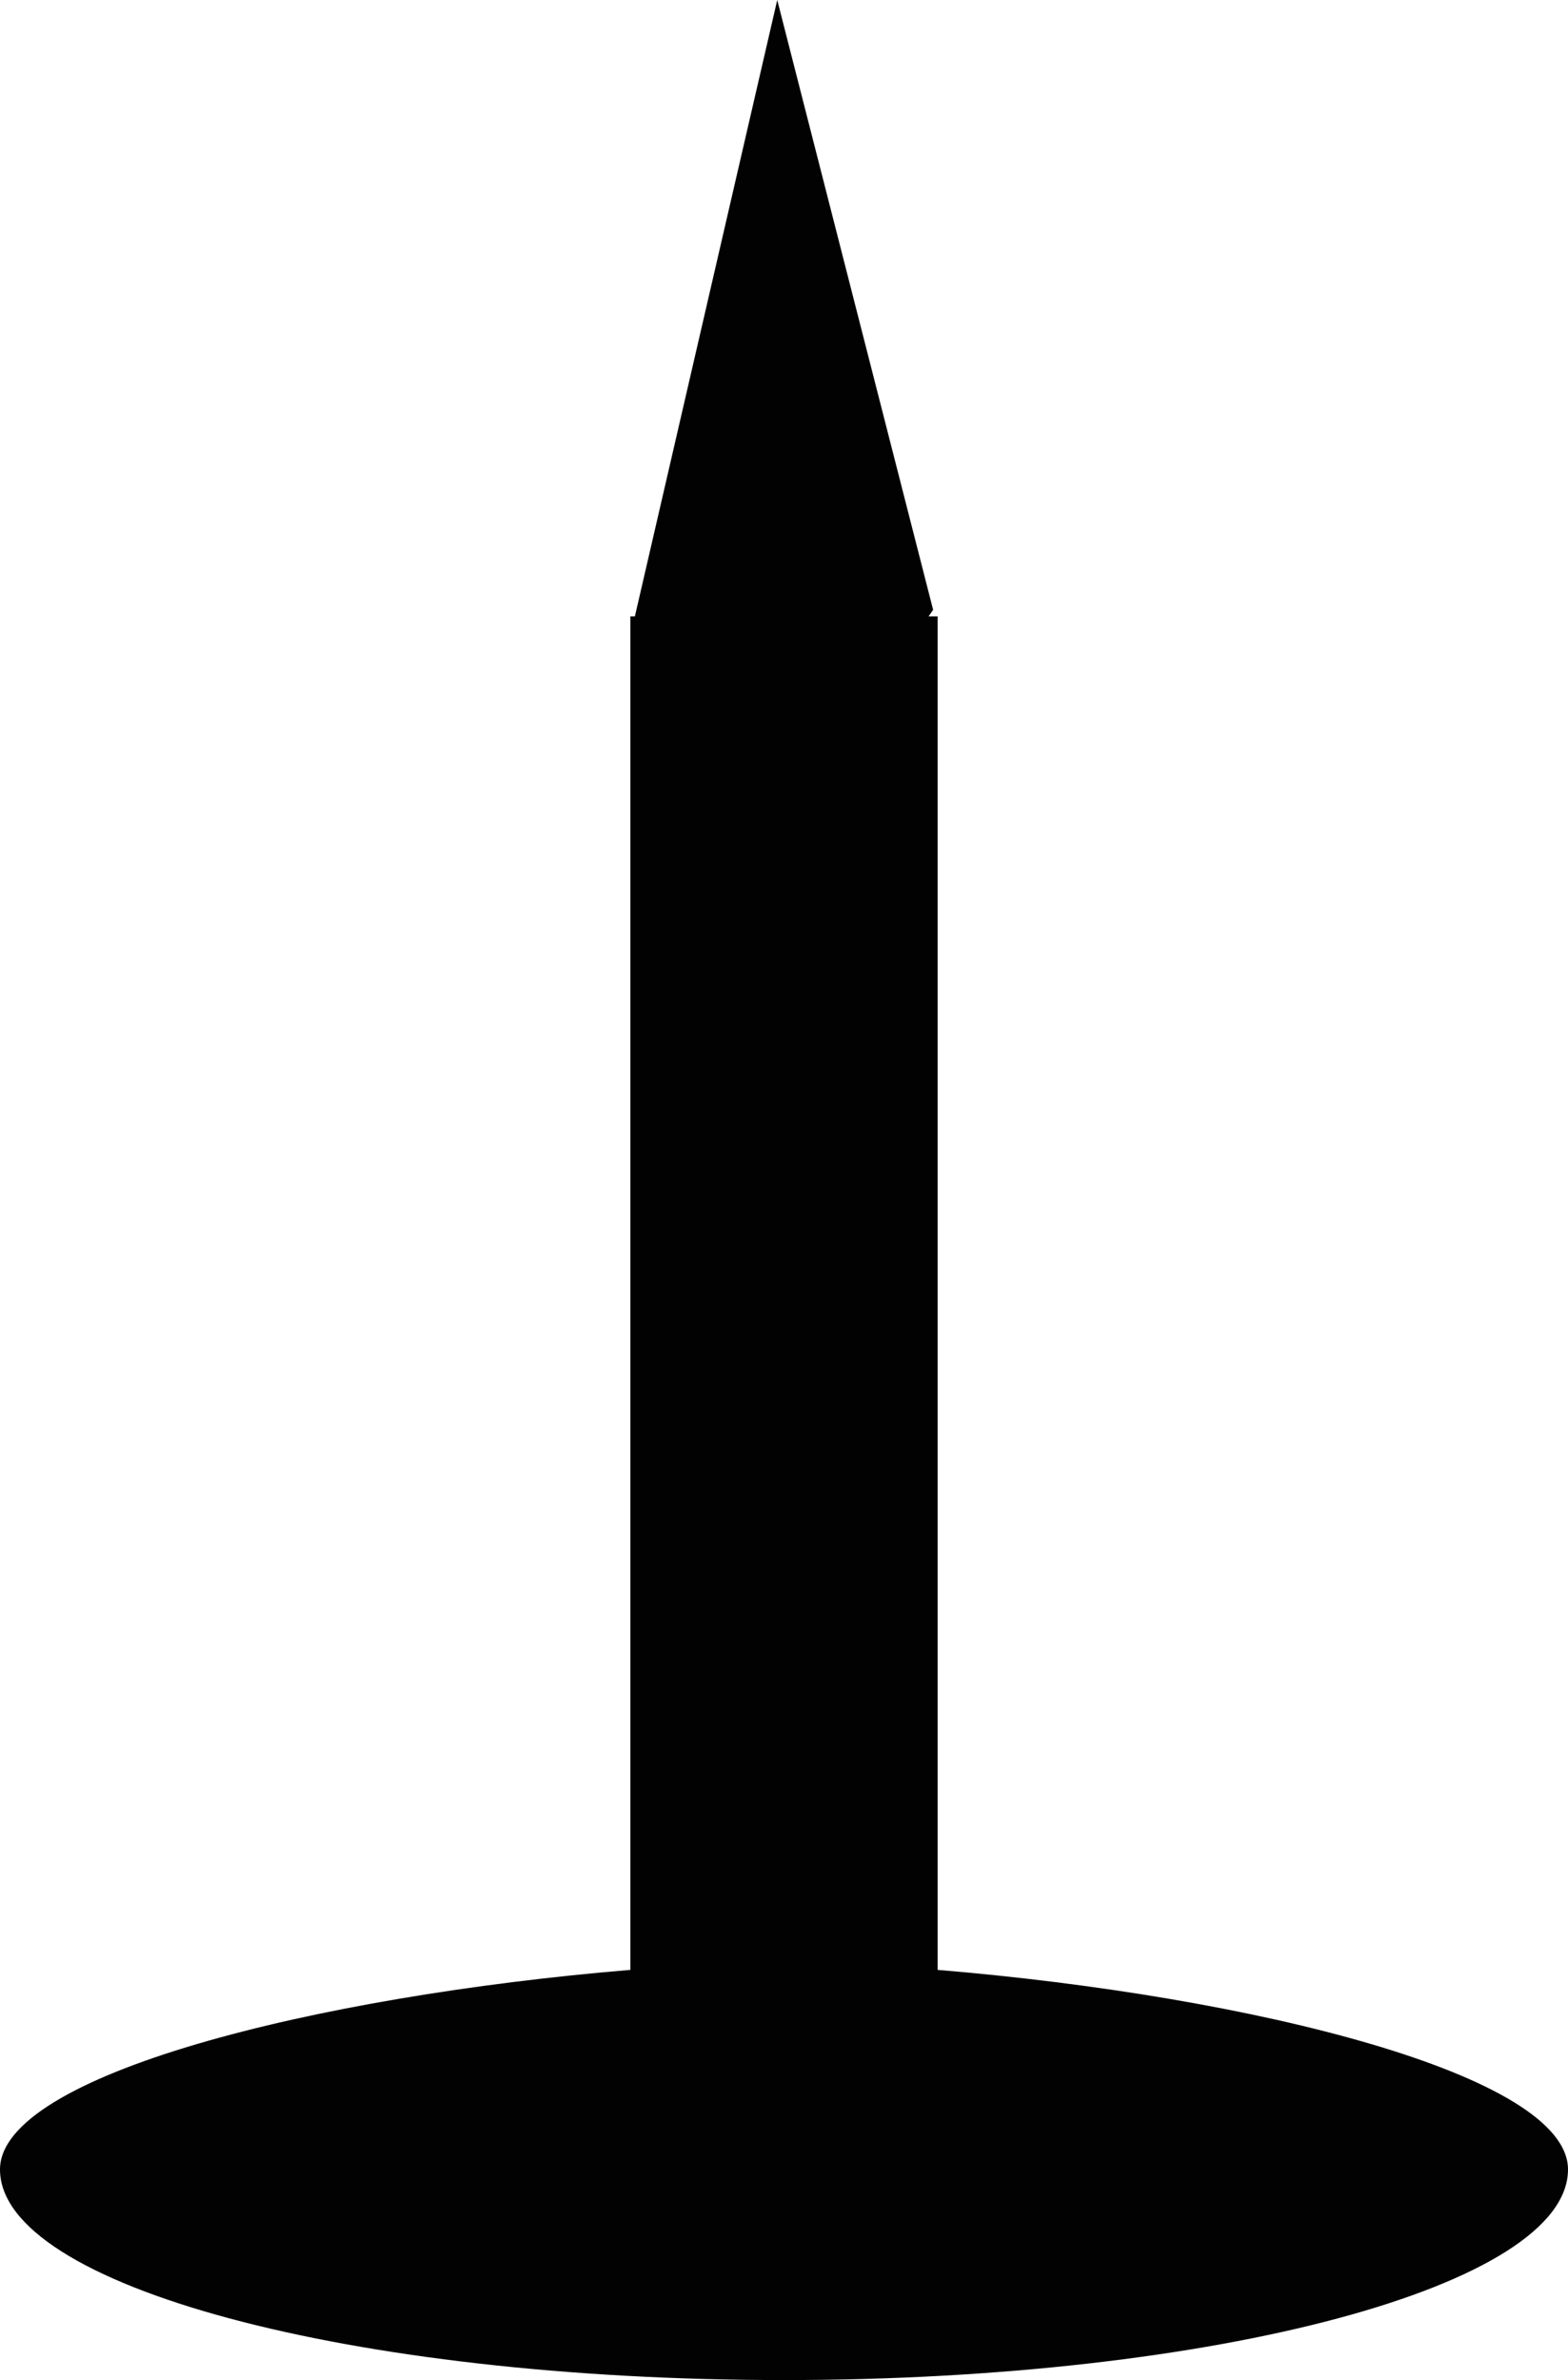 <?xml version="1.0" encoding="UTF-8"?>
<svg width="29px" height="44px" viewBox="0 0 29 44" version="1.1" xmlns="http://www.w3.org/2000/svg" xmlns:xlink="http://www.w3.org/1999/xlink">
    <!-- Generator: Sketch 55.1 (78136) - https://sketchapp.com -->
    <title>Group 6</title>
    <desc>Created with Sketch.</desc>
    <g id="Desktop" stroke="none" stroke-width="1" fill="none" fill-rule="evenodd">
        <g id="Safety-shoes-Iconen" transform="translate(-384, -982)">
            <g id="Group-6" transform="translate(360, 965)">
                <rect id="Rectangle-Copy-3" x="0" y="0" width="77" height="77"></rect>
                <g id="Antiperforatie-staal" transform="translate(24, 17)" fill="#020203" fill-rule="nonzero">
                    <path d="M17.341,36.417 L17.341,11.395 L17.174,11.395 L17.258,11.274 L14.375,0 L11.742,11.395 L11.659,11.395 L11.659,36.417 C5.808,36.903 0,38.363 0,40.107 C0,42.256 6.477,44 14.5,44 C22.481,44 29,42.256 29,40.107 C29,38.363 23.192,36.903 17.341,36.417" id="Path"></path>
                </g>
            </g>
        </g>
    </g>
</svg>